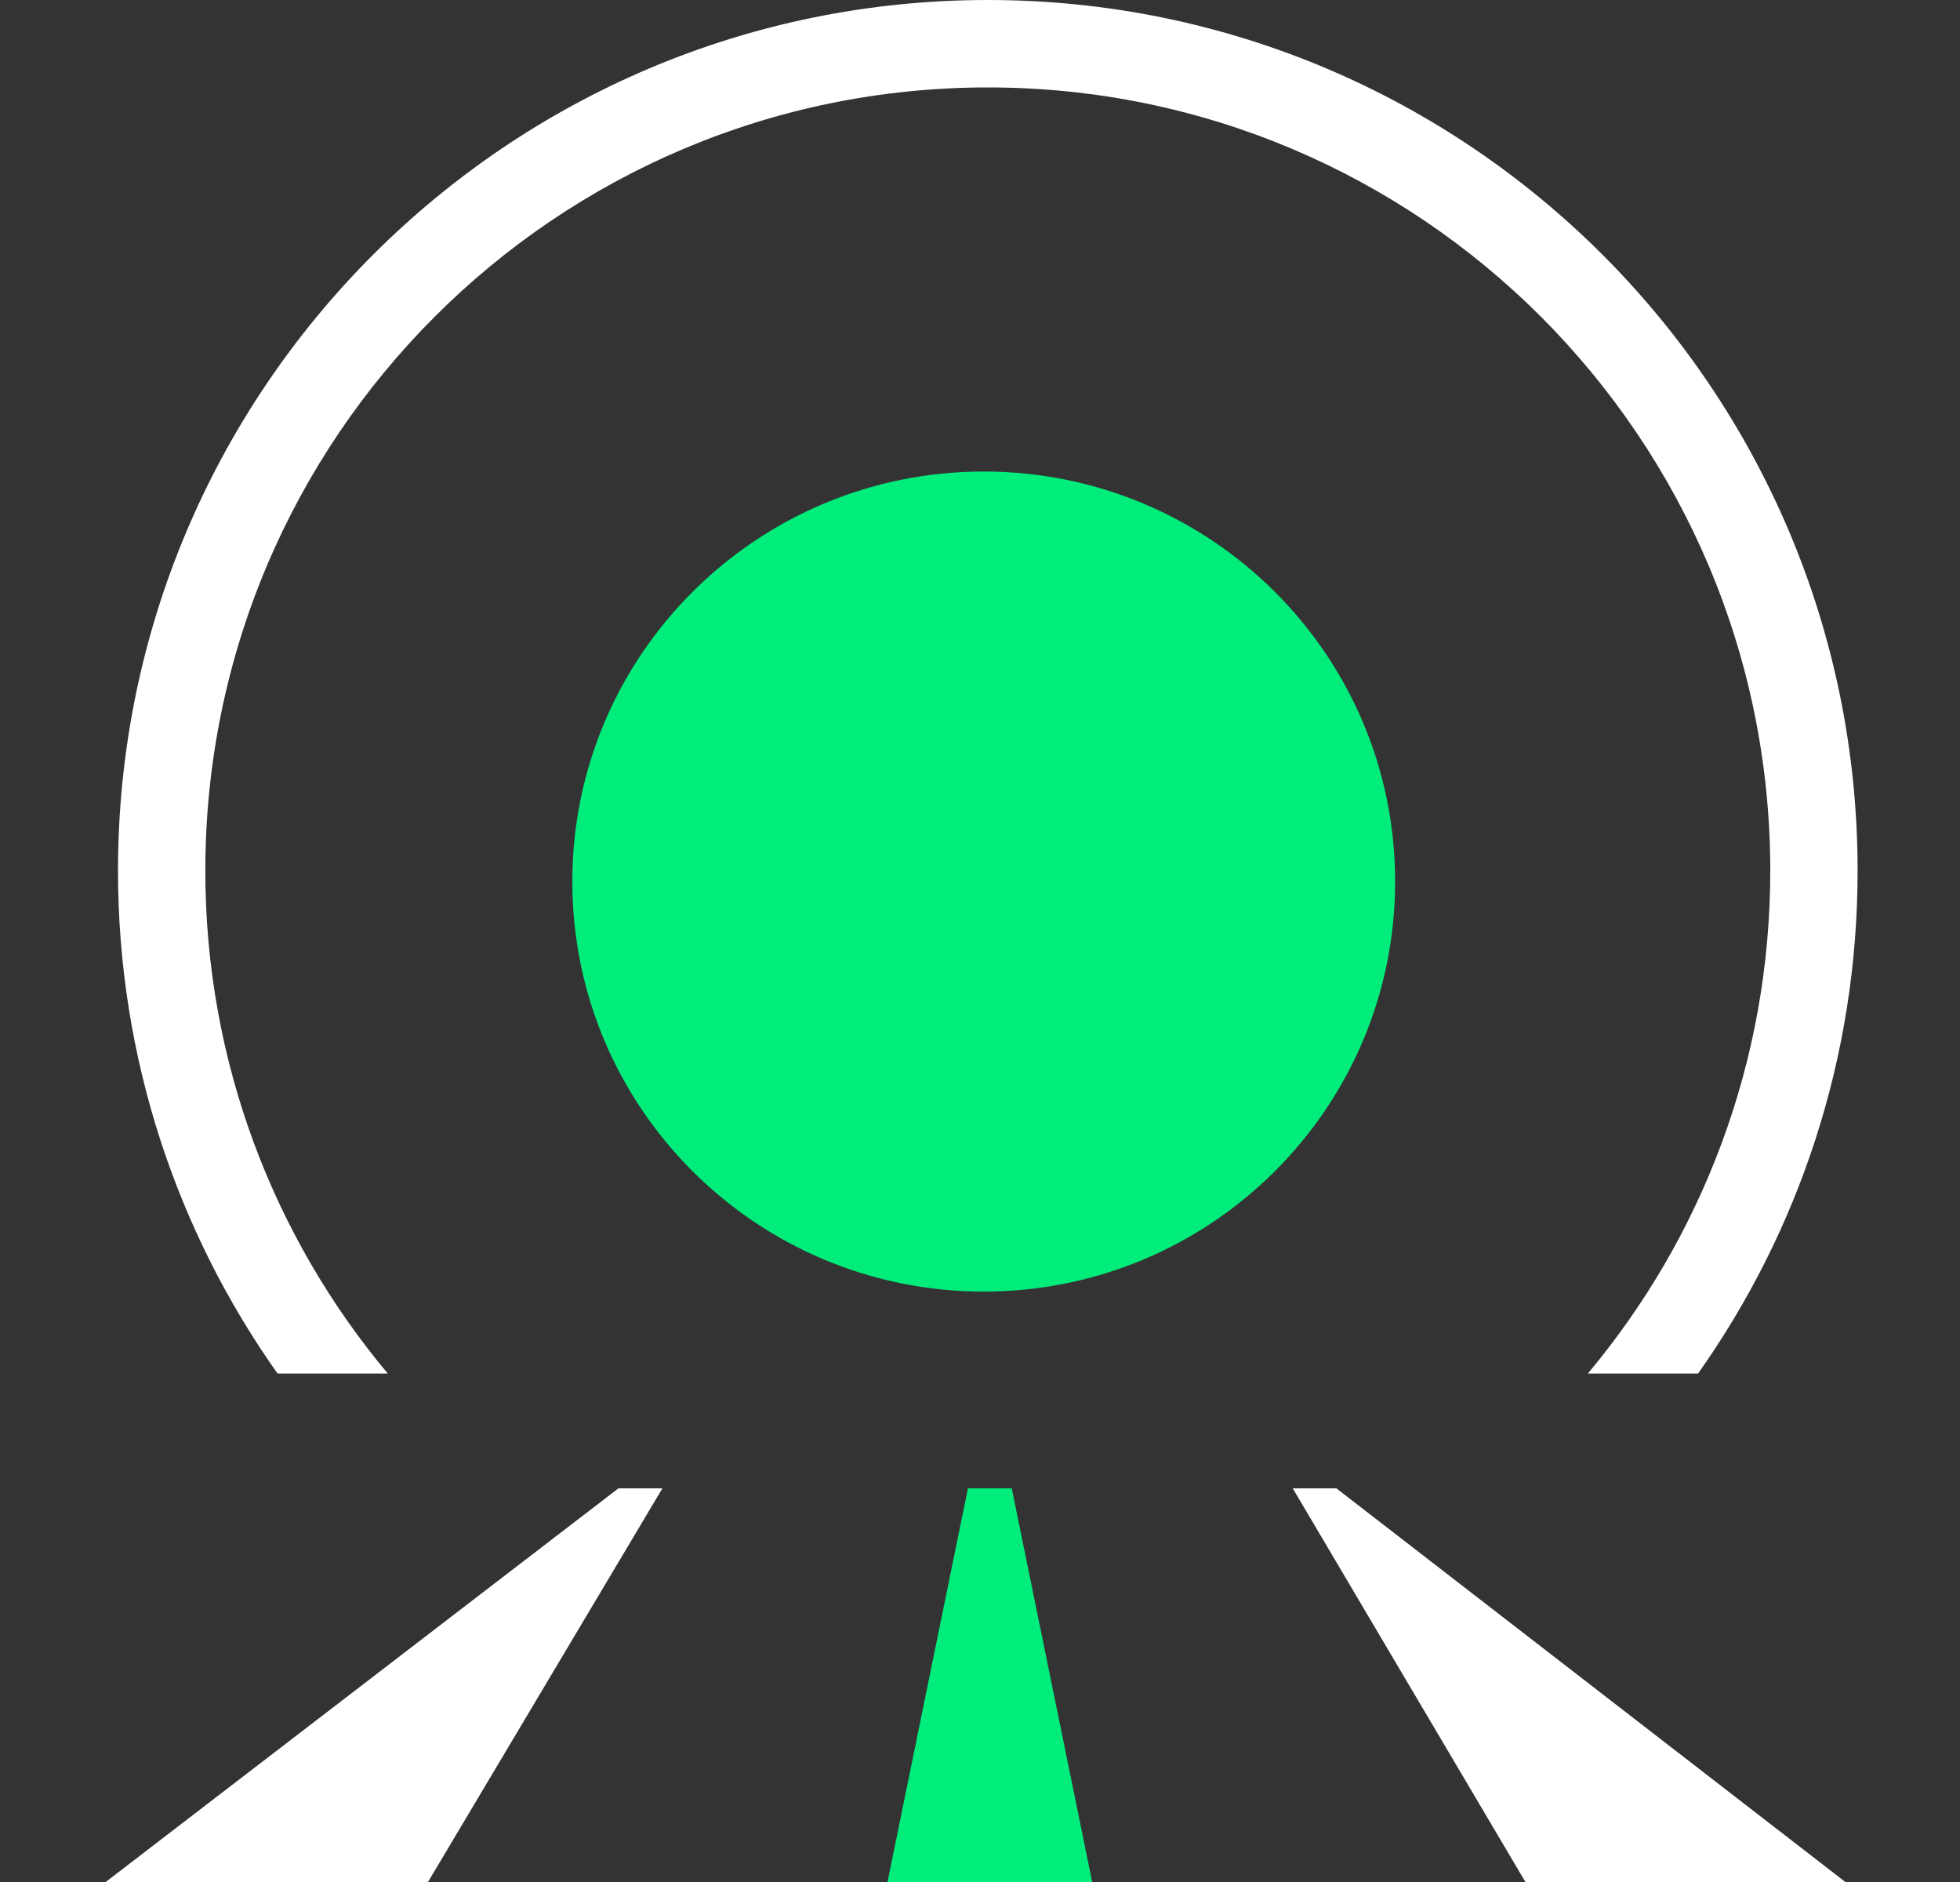 <svg width="25" height="24" viewBox="0 0 25 24" fill="none" xmlns="http://www.w3.org/2000/svg">
<rect x="0" y="0" width="25" height="24" fill="#333333" stroke="none"/>
<path d="M12.346 18.98H12.905L13.931 24H11.32L12.346 18.98Z" fill="#00ED7B"/>
<path d="M7.888 18.98H8.449L5.459 24H1.348L7.888 18.98Z" fill="white"/>
<path d="M17.046 18.98H16.489L19.457 24H23.538L17.046 18.98Z" fill="white"/>
<path d="M12.6 1.115C7.088 1.115 2.619 5.588 2.619 11.104C2.619 13.545 3.494 15.781 4.946 17.516H3.54C2.258 15.705 1.505 13.493 1.505 11.104C1.505 4.972 6.472 0 12.6 0C18.727 0 23.694 4.972 23.694 11.104C23.694 13.493 22.941 15.705 21.659 17.516H20.253C21.706 15.781 22.58 13.545 22.58 11.104C22.58 5.588 18.112 1.115 12.6 1.115Z" fill="white"/>
<path d="M17.795 11.242C17.795 14.13 15.445 16.471 12.547 16.471C9.65 16.471 7.3 14.13 7.3 11.242C7.3 8.354 9.65 6.013 12.547 6.013C15.445 6.013 17.795 8.354 17.795 11.242Z" fill="#00ED7B"/>
</svg>
